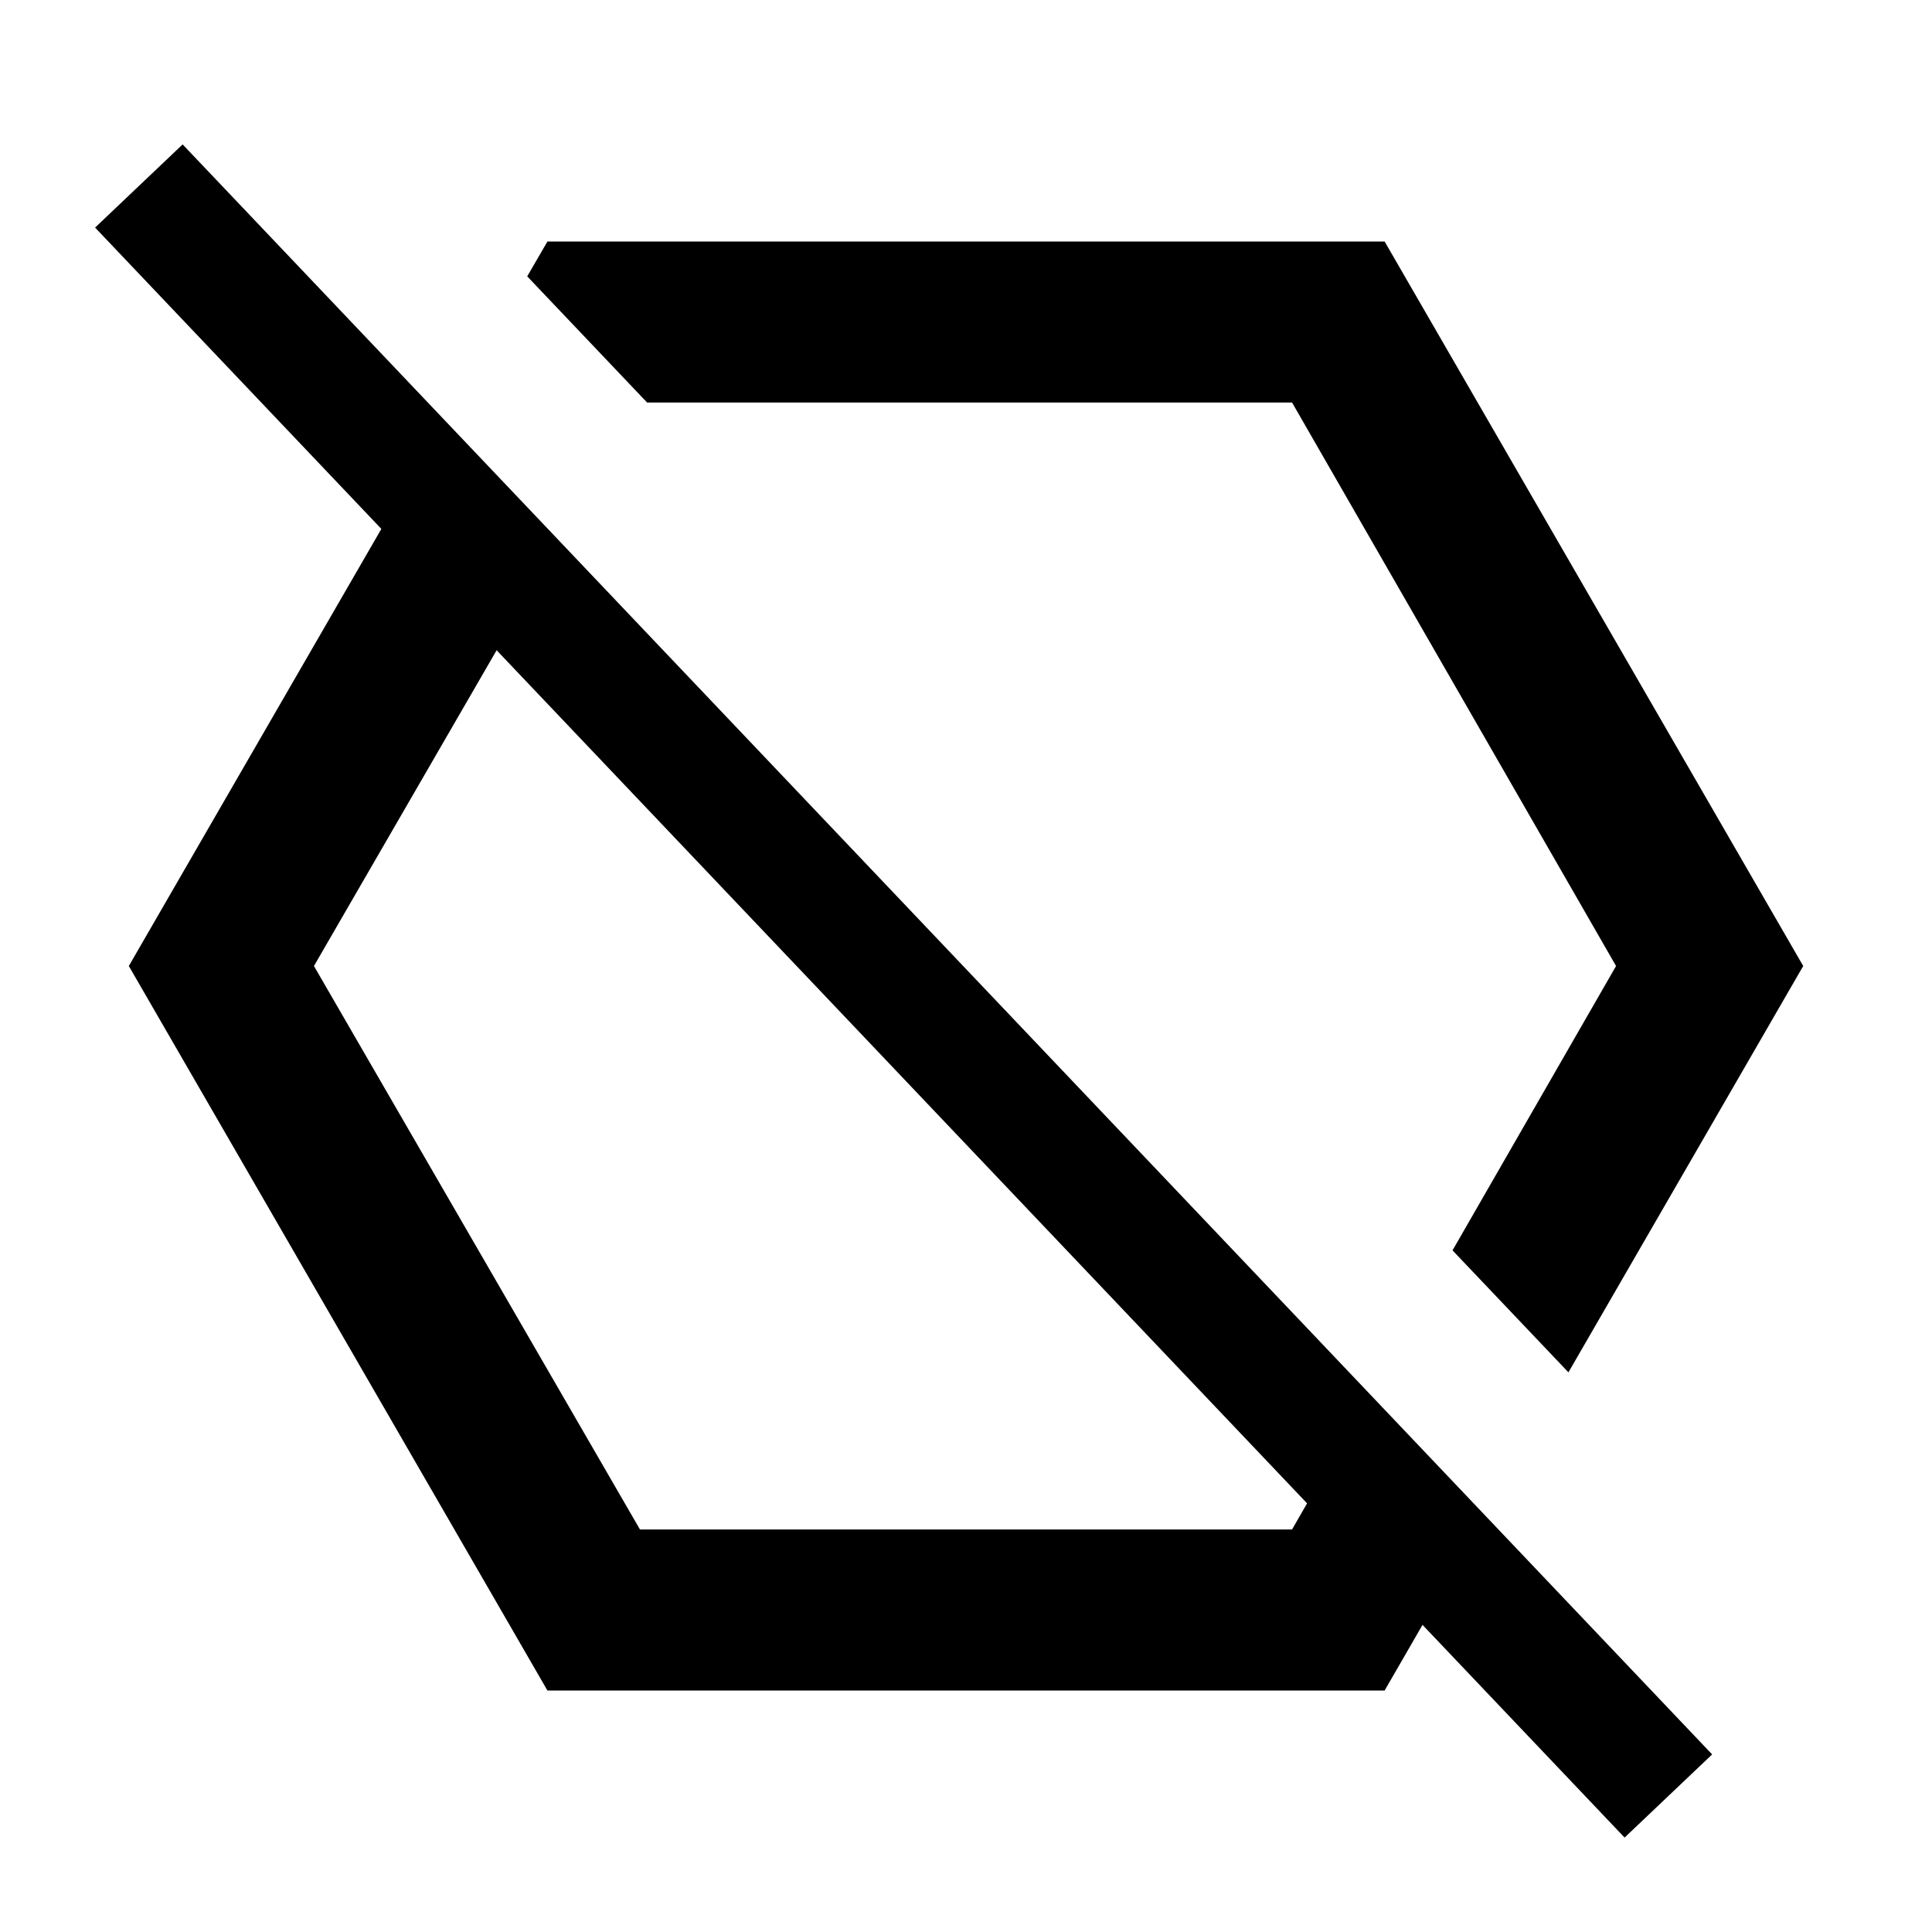 <svg xmlns="http://www.w3.org/2000/svg" fill="none" viewBox="0 0 48 48" height="48" width="48">
<path stroke-width="3" stroke="black" d="M3.45 4.621L41.45 44.621"></path>
<path stroke="black" fill="black" d="M32.534 9.751L32.389 9.5H32.1H16.291L13.719 6.793L13.889 6.5H34.112L44.223 24L38.869 33.266L36.707 30.991L40.584 24.249L40.727 24L40.584 23.751L32.534 9.751ZM3.778 24L10.068 13.113L12.214 15.372L7.367 23.75L7.223 24L7.367 24.25L15.467 38.25L15.612 38.5H15.9H32.1H32.389L32.534 38.249L33.067 37.322L35.217 39.586L34.112 41.5H13.889L3.778 24Z"></path>
</svg>
